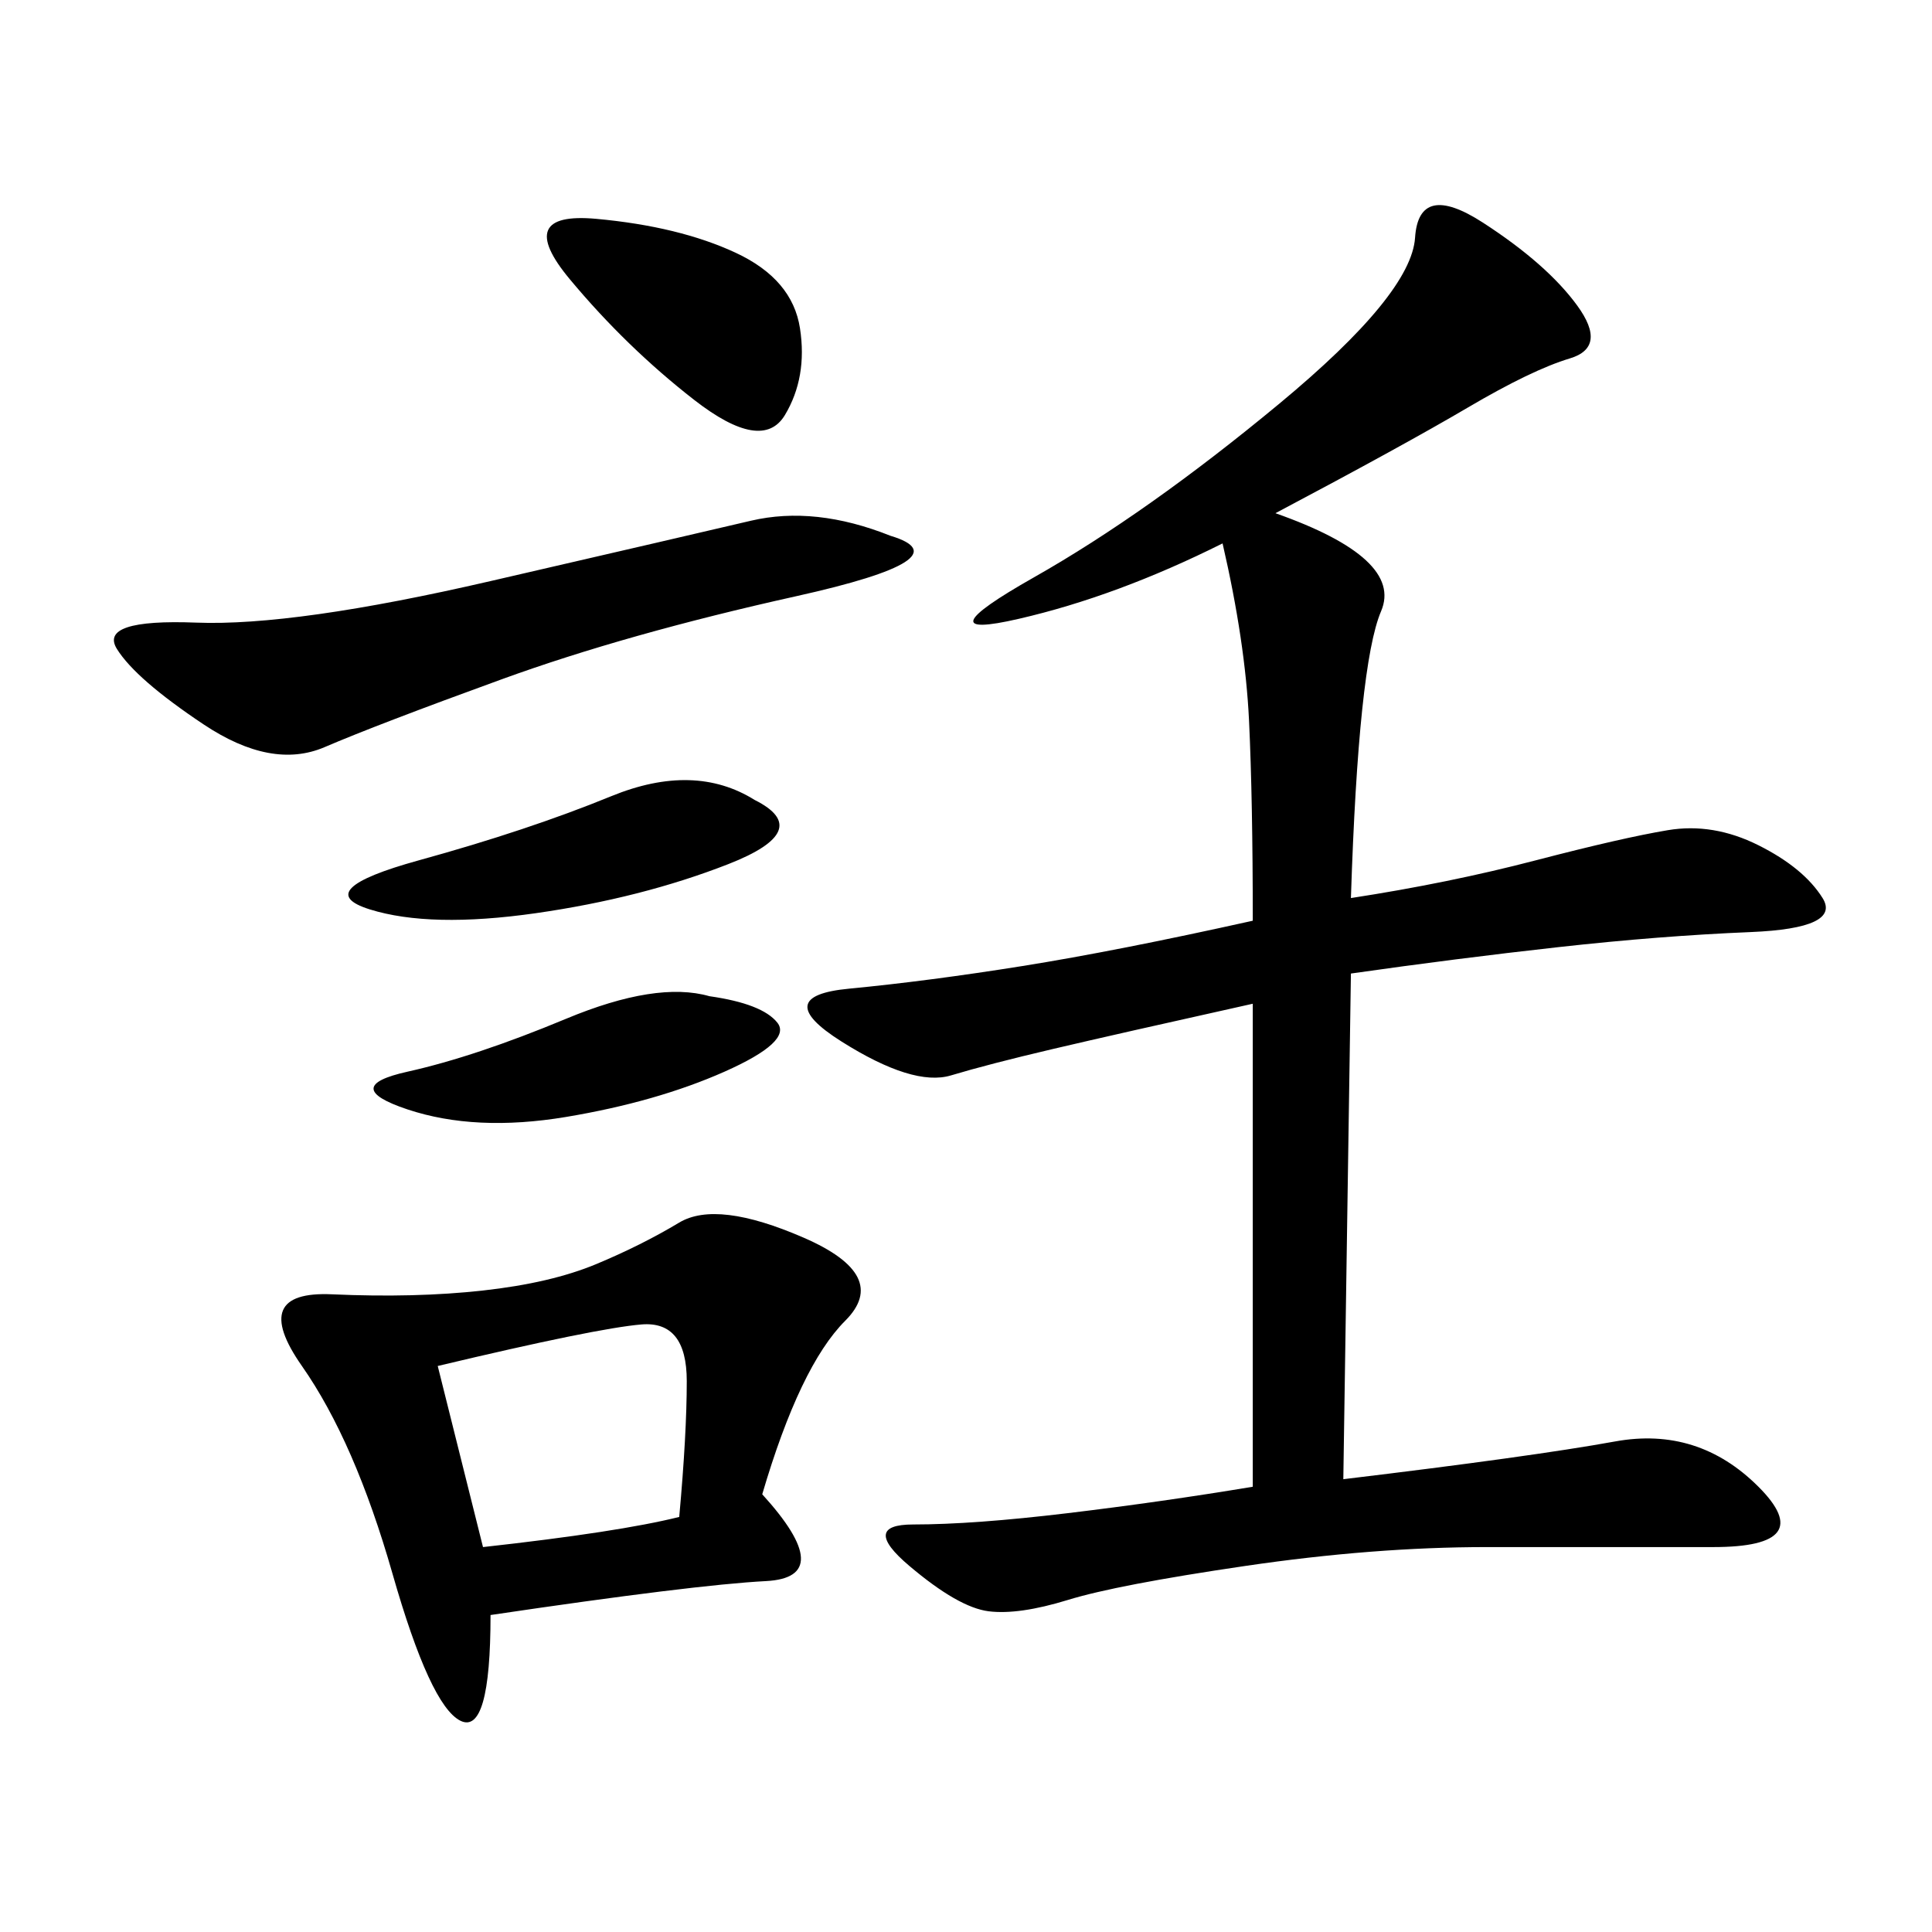 <svg xmlns="http://www.w3.org/2000/svg" xmlns:xlink="http://www.w3.org/1999/xlink" width="300" height="300"><path d="M198.05 79.69Q217.97 86.72 214.45 94.92Q210.94 103.13 209.77 139.45L209.77 139.45Q225 137.11 238.48 133.59Q251.95 130.08 258.98 128.91Q266.02 127.73 273.05 131.25Q280.08 134.77 283.01 139.45Q285.94 144.14 271.88 144.73Q257.81 145.31 241.99 147.07Q226.17 148.83 209.77 151.17L209.77 151.17L208.59 229.69Q237.89 226.17 250.78 223.83Q263.67 221.48 273.05 230.86Q282.42 240.23 266.02 240.23L266.02 240.23L230.86 240.23Q213.28 240.23 193.36 243.16Q173.44 246.09 165.82 248.44Q158.20 250.78 153.52 250.20Q148.83 249.61 141.21 243.16Q133.59 236.72 141.80 236.72L141.80 236.72Q151.17 236.72 165.82 234.96Q180.47 233.20 194.53 230.86L194.53 230.86L194.53 155.86Q173.44 160.55 163.48 162.89Q153.52 165.23 147.66 166.99Q141.80 168.75 130.66 161.72Q119.53 154.69 131.84 153.52Q144.14 152.34 158.79 150Q173.44 147.66 194.53 142.97L194.53 142.97Q194.53 124.22 193.95 111.91Q193.36 99.61 189.84 84.38L189.84 84.38Q173.44 92.58 158.20 96.09Q142.97 99.61 160.55 89.65Q178.13 79.69 198.63 62.70Q219.14 45.70 219.73 36.91Q220.31 28.13 230.27 34.57Q240.23 41.02 244.92 47.46Q249.61 53.91 243.75 55.66Q237.89 57.42 227.93 63.28Q217.97 69.14 198.05 79.69L198.05 79.69ZM118.36 232.03Q130.08 244.92 118.95 245.51Q107.81 246.09 76.17 250.78L76.17 250.78Q76.17 269.53 71.48 267.19Q66.80 264.84 60.94 244.34Q55.08 223.83 46.88 212.11Q38.67 200.39 51.56 200.98Q64.45 201.56 75 200.39Q85.55 199.22 92.58 196.29Q99.61 193.36 105.47 189.84Q111.33 186.33 124.80 192.19Q138.28 198.05 131.25 205.08Q124.22 212.11 118.36 232.03L118.36 232.03ZM138.28 83.20Q150 86.72 123.63 92.58Q97.27 98.44 77.93 105.47Q58.59 112.50 50.39 116.02Q42.19 119.53 31.64 112.50Q21.09 105.47 18.16 100.78Q15.23 96.09 30.47 96.68Q45.70 97.27 76.17 90.23Q106.64 83.20 116.60 80.86Q126.56 78.52 138.28 83.20L138.28 83.20ZM67.97 212.11L75 240.23Q96.09 237.89 105.47 235.55L105.47 235.55Q106.64 222.66 106.64 214.45L106.64 214.45Q106.64 205.08 99.61 205.66Q92.58 206.25 67.97 212.11L67.97 212.11ZM117.19 124.22Q126.56 128.91 113.09 134.18Q99.61 139.45 83.20 141.80Q66.80 144.14 57.42 141.21Q48.05 138.28 65.04 133.59Q82.03 128.91 94.92 123.63Q107.81 118.36 117.19 124.22L117.19 124.22ZM92.58 33.98Q105.47 35.16 114.26 39.26Q123.05 43.36 124.22 50.98Q125.39 58.59 121.88 64.45Q118.36 70.31 107.81 62.11Q97.27 53.91 88.48 43.36Q79.69 32.81 92.58 33.98L92.58 33.98ZM110.16 154.69Q118.36 155.86 120.70 158.79Q123.05 161.72 112.50 166.41Q101.95 171.09 87.89 173.44Q73.83 175.78 63.28 172.27Q52.73 168.75 63.28 166.41Q73.83 164.06 87.89 158.20Q101.95 152.34 110.16 154.69L110.16 154.69Z"/></svg>
